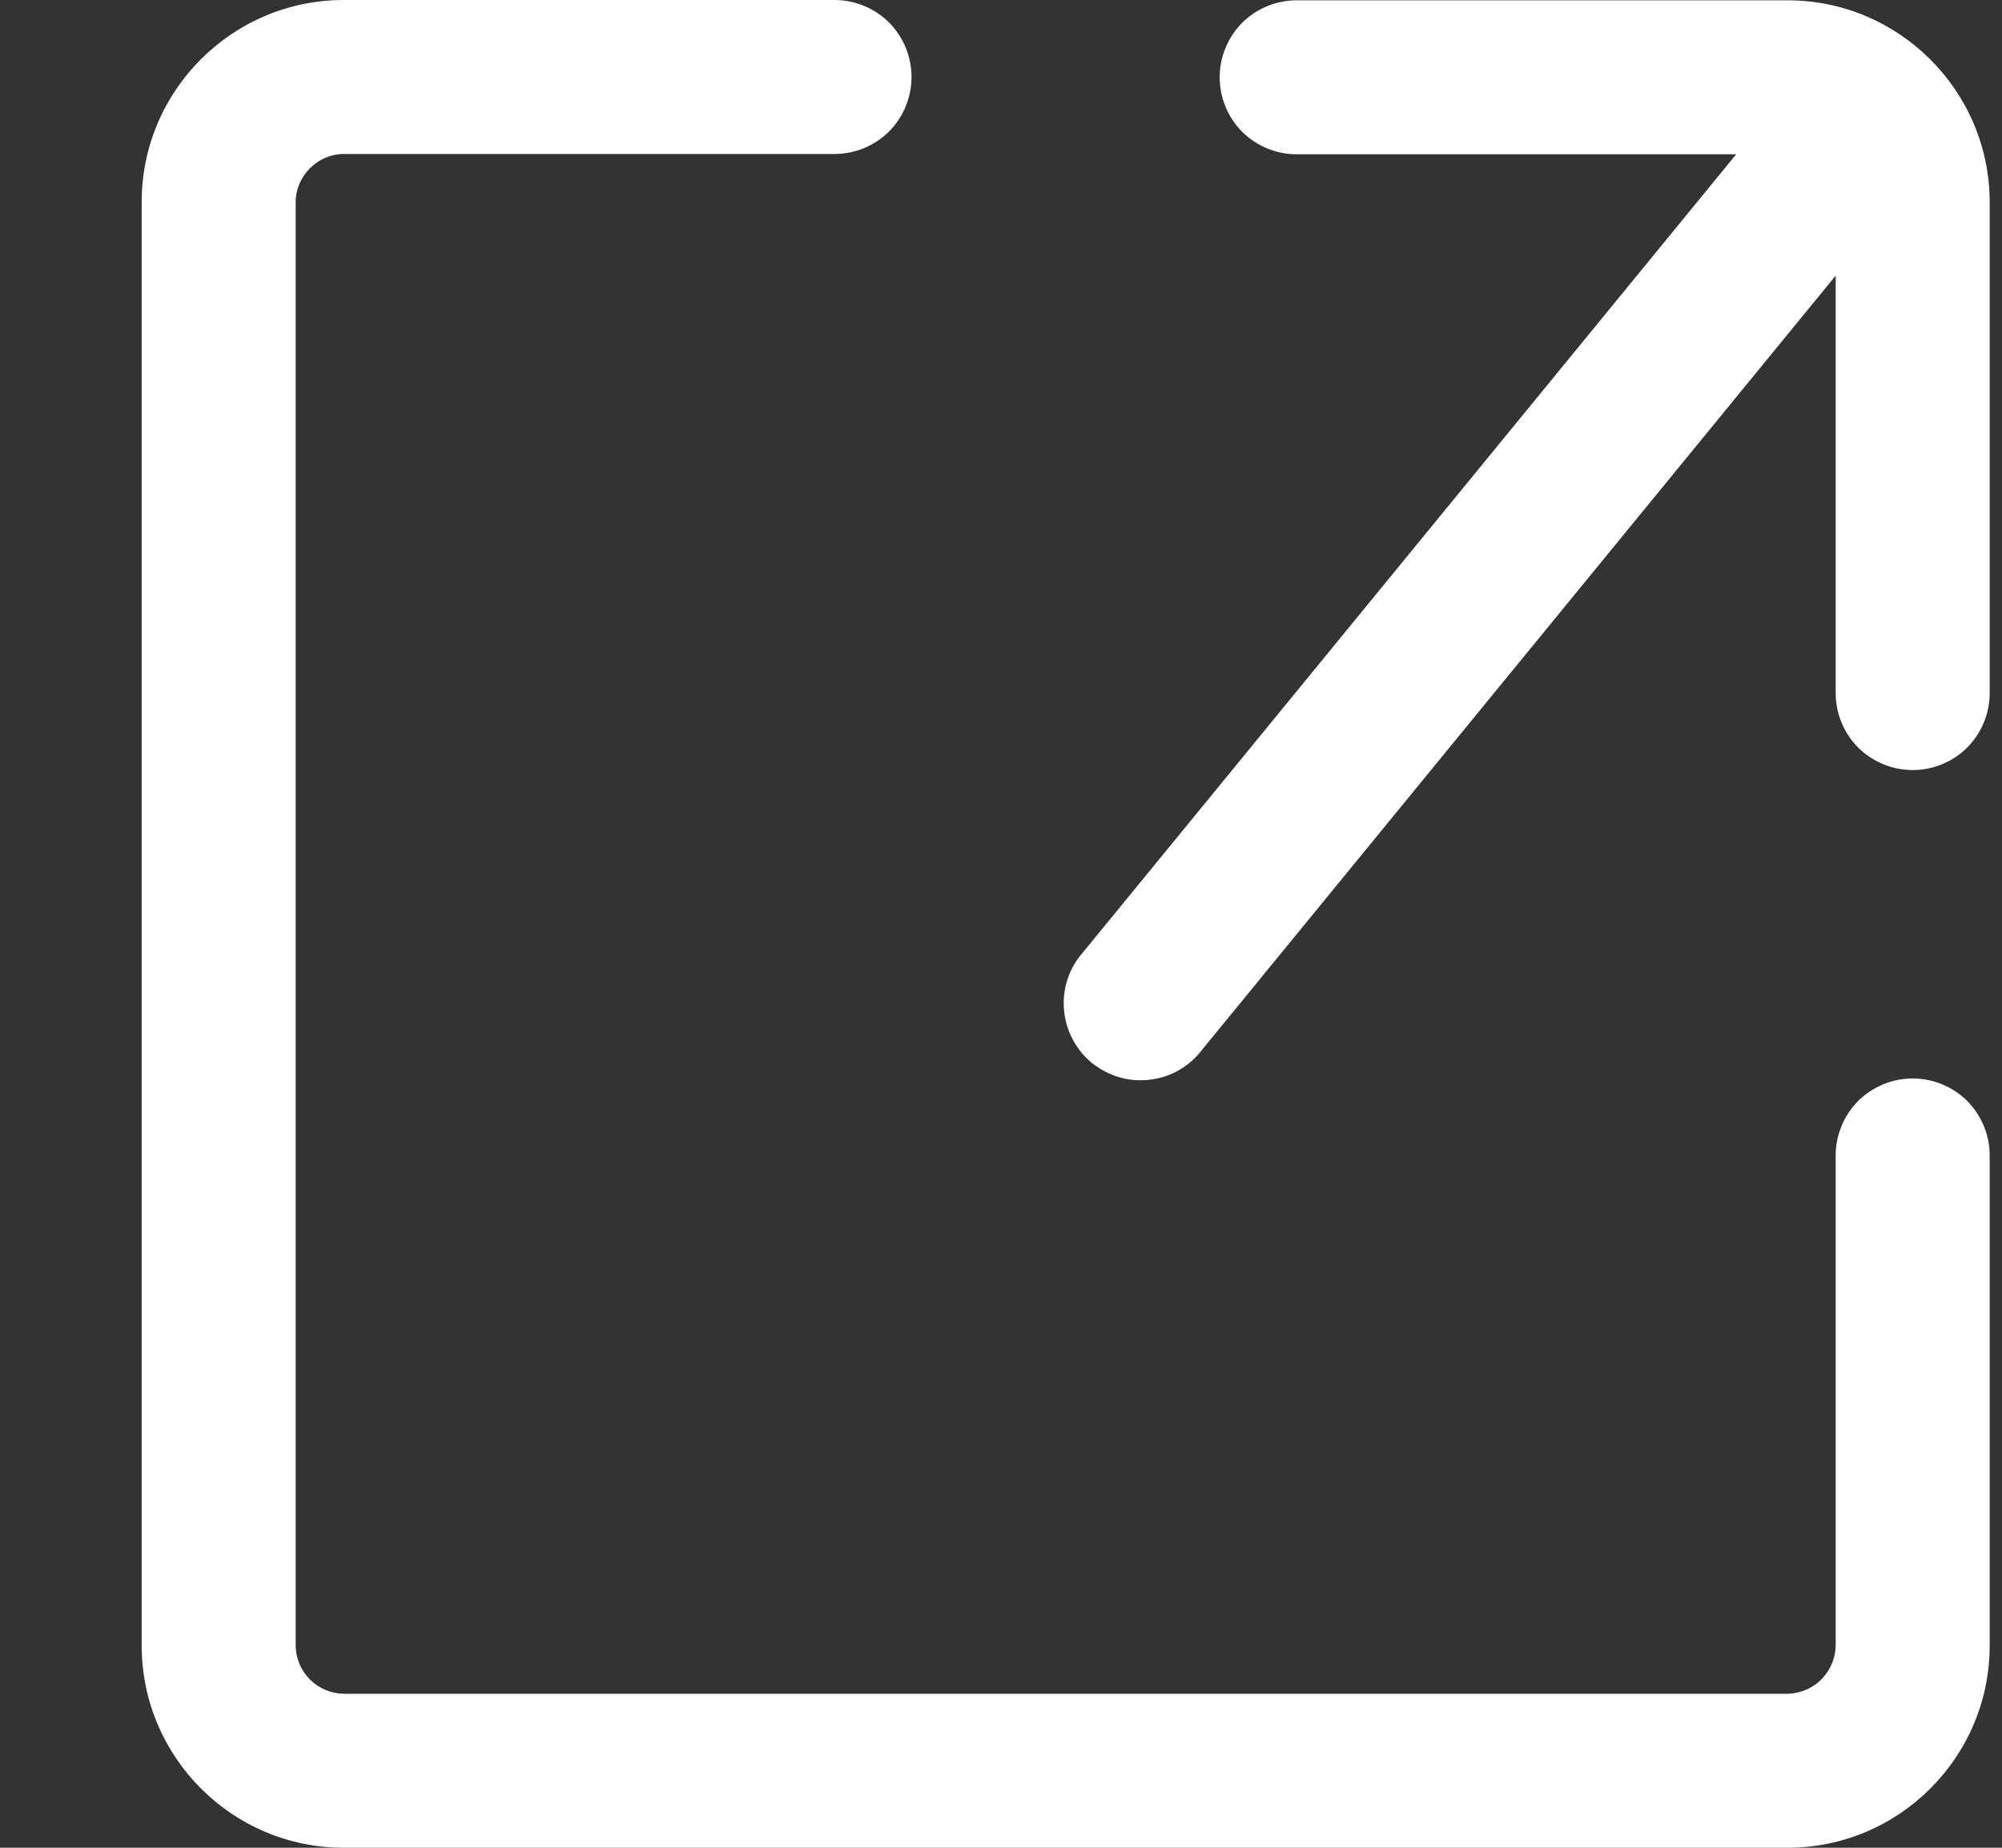 <svg width="13" height="12" viewBox="0 0 13 12" fill="none" xmlns="http://www.w3.org/2000/svg">
<rect x="0" y="0" width="13" height="12" fill="#333333" stroke="none"/>
<path fill-rule="evenodd" clip-rule="evenodd" d="M12.42 7.004C12.287 7.004 12.16 7.057 12.066 7.15C11.973 7.244 11.92 7.371 11.92 7.504V10.687C11.919 10.769 11.885 10.848 11.827 10.907C11.769 10.965 11.69 10.998 11.608 11H2.232C2.149 10.999 2.071 10.965 2.012 10.907C1.954 10.848 1.921 10.77 1.92 10.687V1.312C1.92 1.143 2.063 1 2.232 1H5.419C5.552 1 5.679 0.947 5.773 0.854C5.866 0.76 5.919 0.633 5.919 0.5C5.919 0.367 5.866 0.24 5.773 0.146C5.679 0.053 5.552 0 5.419 0L2.232 0C1.508 0 0.92 0.589 0.92 1.312V10.686C0.92 11.411 1.508 12 2.232 12H11.607C12.331 12 12.92 11.411 12.92 10.687V7.504C12.92 7.371 12.867 7.244 12.774 7.15C12.68 7.057 12.553 7.004 12.42 7.004Z" fill="white"/>
<path fill-rule="evenodd" clip-rule="evenodd" d="M11.608 0.002H8.42C8.287 0.002 8.16 0.055 8.066 0.148C7.973 0.242 7.92 0.369 7.92 0.502C7.92 0.635 7.973 0.762 8.066 0.856C8.16 0.949 8.287 1.002 8.42 1.002H11.274L7.034 6.183C6.989 6.233 6.955 6.292 6.933 6.356C6.912 6.42 6.903 6.488 6.909 6.555C6.914 6.622 6.933 6.688 6.964 6.747C6.995 6.807 7.038 6.86 7.09 6.903C7.143 6.945 7.203 6.977 7.268 6.996C7.332 7.015 7.4 7.02 7.467 7.012C7.534 7.004 7.599 6.983 7.657 6.949C7.716 6.915 7.766 6.87 7.807 6.816L11.92 1.79V4.501C11.92 4.634 11.973 4.761 12.066 4.855C12.16 4.948 12.287 5.001 12.42 5.001C12.553 5.001 12.68 4.948 12.774 4.855C12.867 4.761 12.92 4.634 12.92 4.501V1.314C12.92 0.591 12.331 0.002 11.608 0.002Z" fill="white"/>
</svg>
